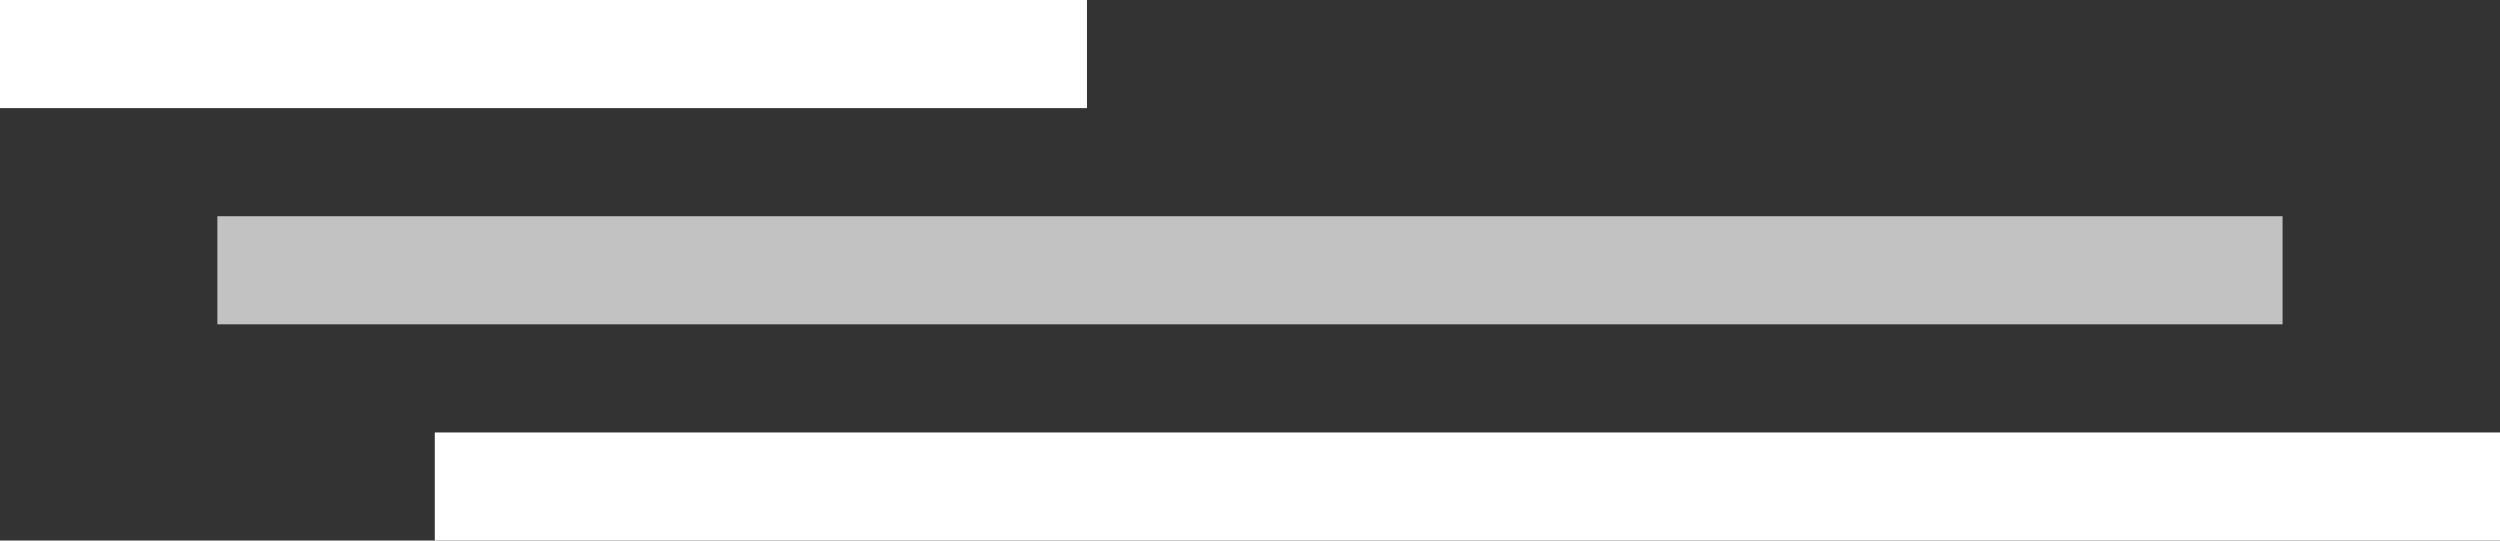 <?xml version="1.0" encoding="UTF-8"?> <svg xmlns="http://www.w3.org/2000/svg" width="37" height="8" viewBox="0 0 37 8" fill="none"><rect x="0" y="0" width="37" height="8" fill="#333333" stroke="none"/><path d="M0 0H16.087V1.6H0V0Z" fill="white"></path><path d="M3.217 3.2H33.782V4.8H3.217V3.2Z" fill="white" fill-opacity="0.7"></path><path d="M6.435 6.4H37V8H6.435V6.4Z" fill="white"></path></svg> 